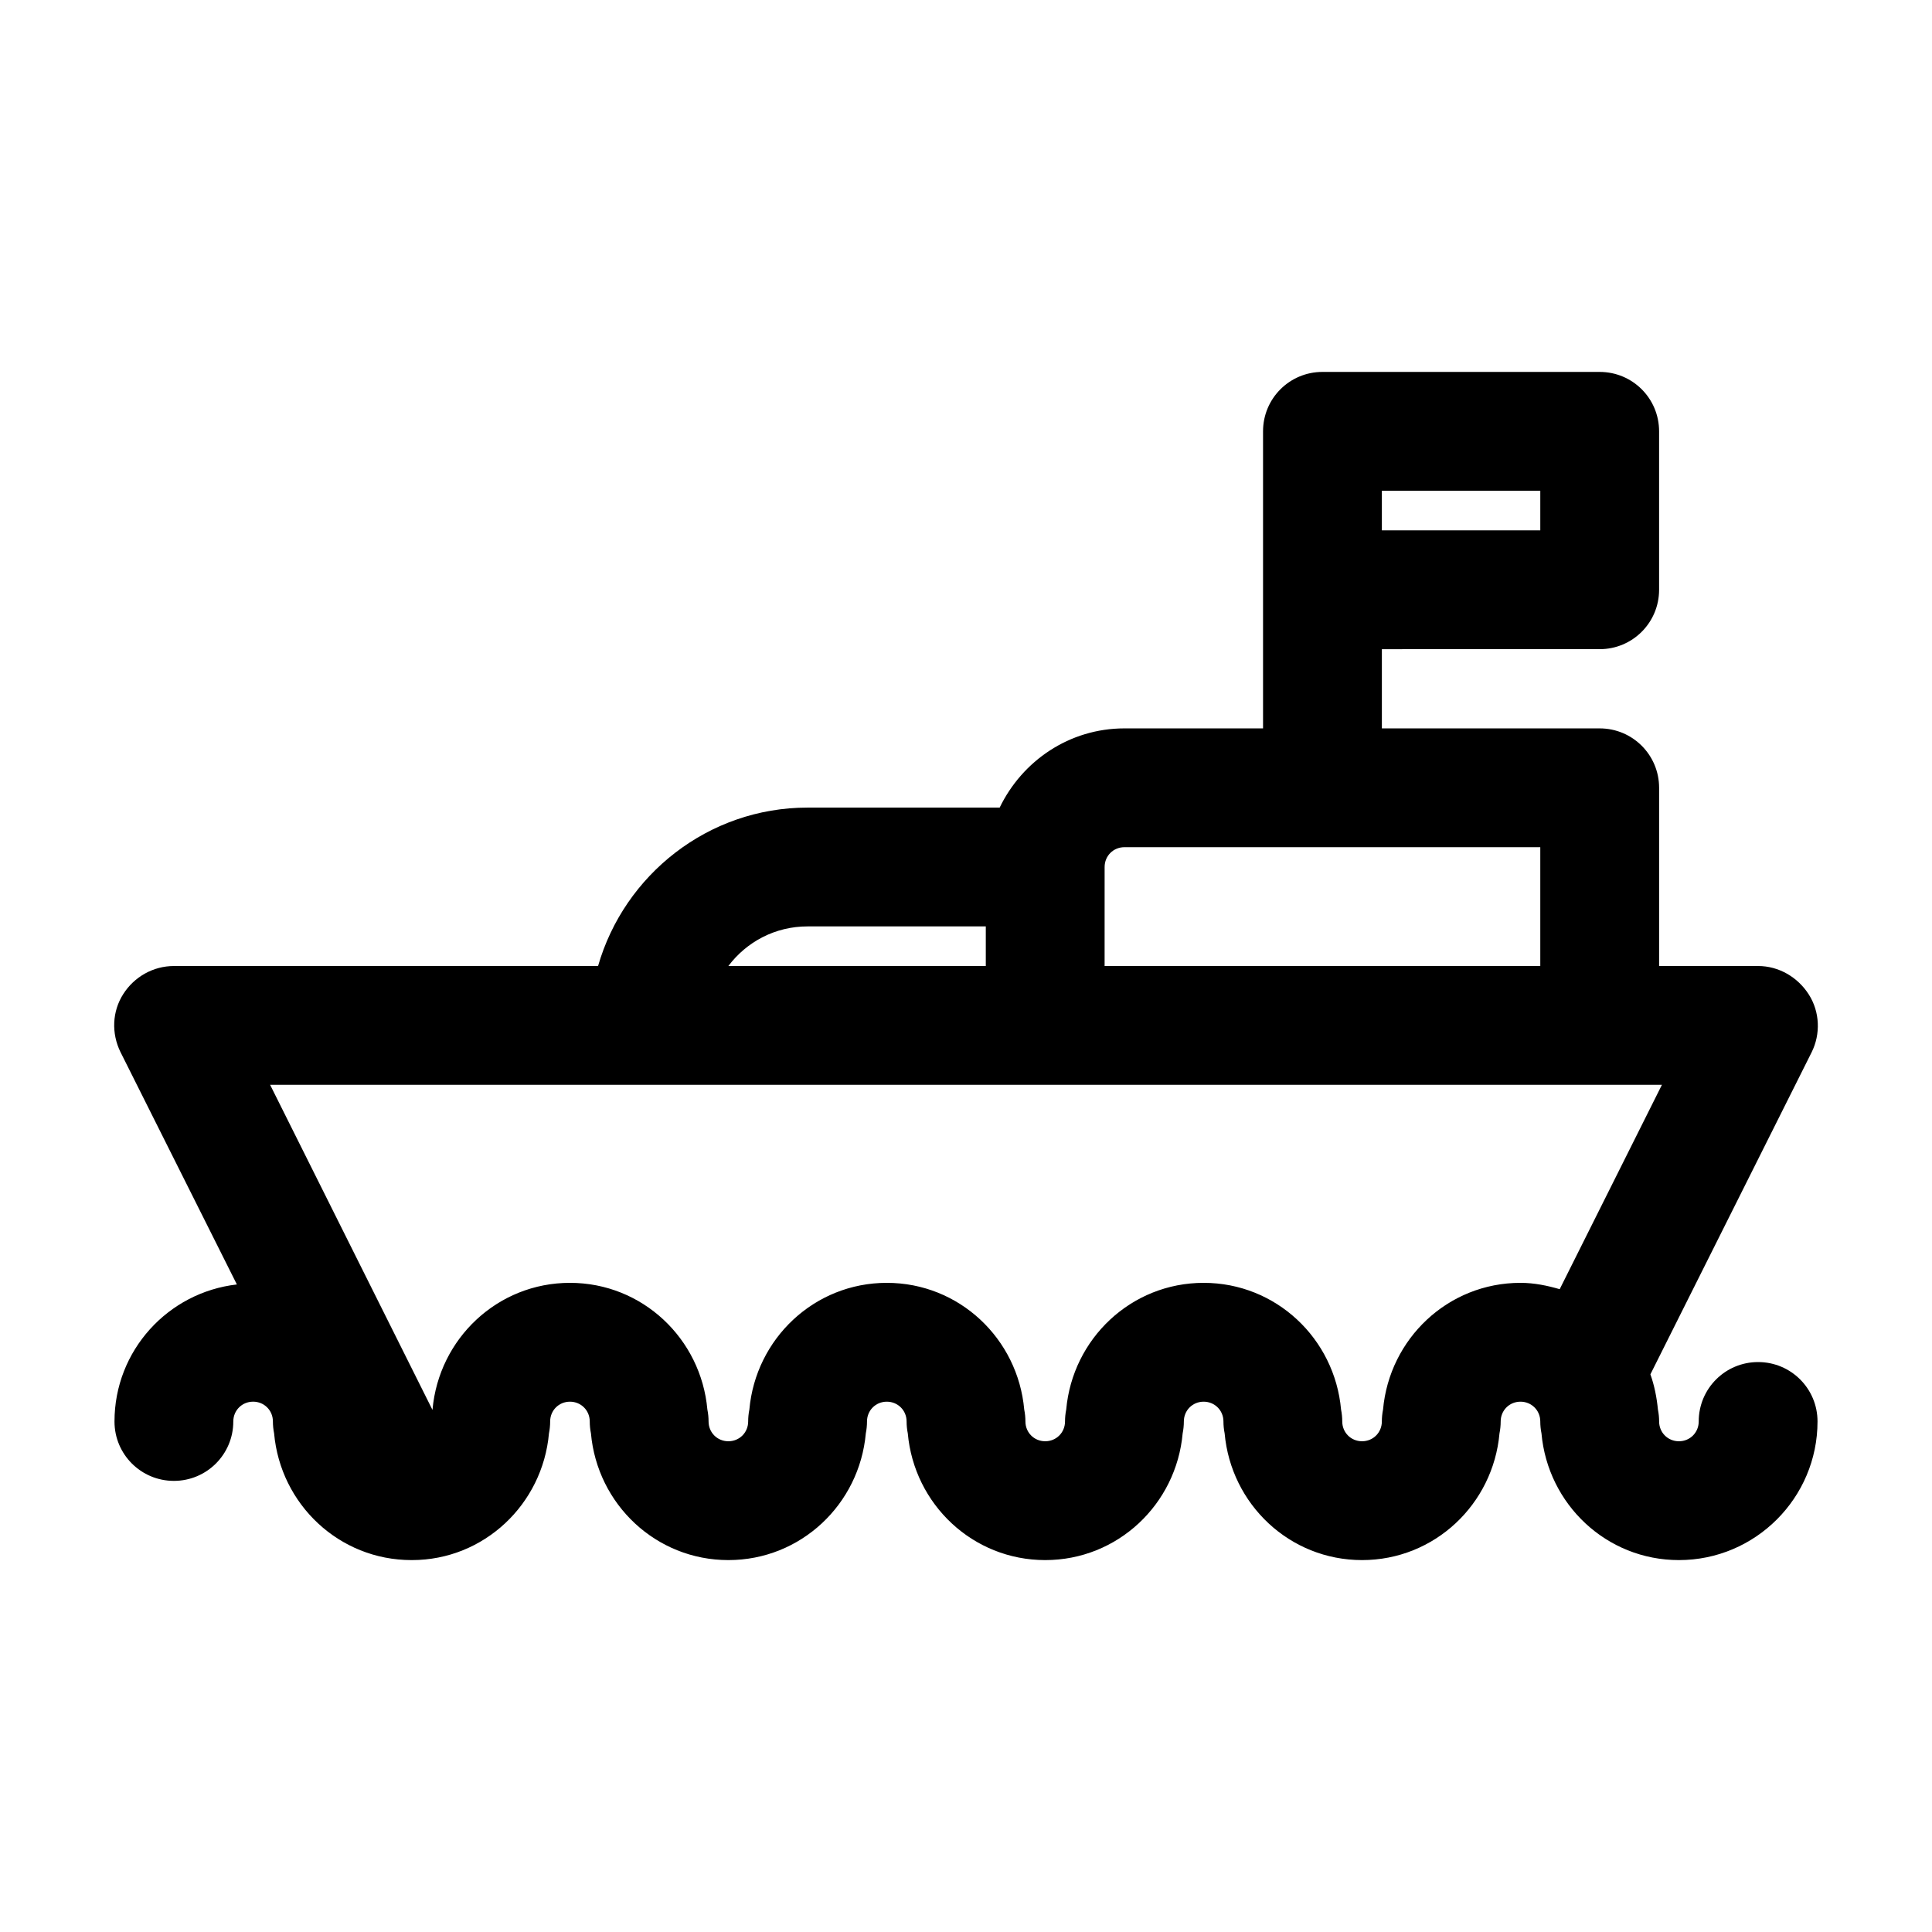 <?xml version="1.0" encoding="UTF-8"?>
<!-- Uploaded to: SVG Repo, www.svgrepo.com, Generator: SVG Repo Mixer Tools -->
<svg fill="#000000" width="800px" height="800px" version="1.1" viewBox="144 144 512 512" xmlns="http://www.w3.org/2000/svg">
 <path d="m609.92 504.96c-8.711 0-15.742 7.031-15.742 15.742 0 2.938-2.309 5.246-5.246 5.246s-5.246-2.309-5.246-5.246c0-1.051-0.105-2.098-0.316-3.148-0.316-3.254-0.945-6.402-1.996-9.34l42.719-85.332c2.414-4.828 2.203-10.707-0.734-15.324-2.941-4.617-7.977-7.555-13.438-7.555h-26.238v-47.23c0-8.711-7.031-15.742-15.742-15.742h-57.727v-20.992l57.723-0.004c8.711 0 15.742-7.031 15.742-15.742v-41.984c0.004-8.715-7.027-15.746-15.742-15.746h-73.473c-8.711 0-15.742 7.031-15.742 15.742v78.723h-36.734c-14.59 0-27.078 8.605-33.062 20.992h-50.906c-26.344 0-48.598 17.844-55.523 41.984h-112.41c-5.457 0-10.496 2.832-13.434 7.453-2.938 4.617-3.148 10.391-0.734 15.324l30.859 61.613c-18.262 2.098-32.434 17.527-32.434 36.316-0.004 8.707 7.031 15.738 15.742 15.738s15.742-7.031 15.742-15.742c0-2.938 2.312-5.25 5.25-5.25s5.246 2.309 5.246 5.246c0 1.051 0.105 2.098 0.316 3.148 1.68 18.793 17.215 33.59 36.422 33.59h0.105c19.102 0 34.637-14.801 36.316-33.586 0.211-1.051 0.316-2.098 0.316-3.148 0-2.938 2.309-5.246 5.246-5.246s5.246 2.309 5.246 5.246c0 1.051 0.105 2.098 0.316 3.148 1.68 18.789 17.215 33.586 36.422 33.586 19.207 0 34.742-14.801 36.422-33.586 0.211-1.051 0.316-2.098 0.316-3.148 0-2.938 2.309-5.246 5.246-5.246s5.246 2.309 5.246 5.246c0 1.051 0.105 2.098 0.316 3.148 1.68 18.789 17.211 33.586 36.422 33.586 19.207 0 34.742-14.801 36.422-33.586 0.211-1.051 0.316-2.098 0.316-3.148 0-2.938 2.309-5.246 5.246-5.246s5.246 2.309 5.246 5.246c0 1.051 0.105 2.098 0.316 3.148 1.68 18.789 17.211 33.586 36.418 33.586s34.742-14.801 36.422-33.586c0.211-1.051 0.316-2.098 0.316-3.148 0-2.938 2.309-5.246 5.246-5.246s5.246 2.309 5.246 5.246c0 1.051 0.105 2.098 0.316 3.148 1.68 18.789 17.215 33.586 36.422 33.586 20.258 0 36.734-16.48 36.734-36.734 0.004-8.711-7.031-15.746-15.742-15.746zm-99.711-230.91h41.984v10.496h-41.984zm-73.473 99.711c0-2.938 2.309-5.246 5.246-5.246h110.21v31.488h-115.46zm-78.719 15.746h47.23v10.496h-68.223c4.828-6.402 12.383-10.496 20.992-10.496zm199.32 96.141c-3.254-0.941-6.719-1.68-10.395-1.68-19.207 0-34.742 14.801-36.422 33.586-0.211 1.051-0.316 2.098-0.316 3.148 0 2.938-2.309 5.246-5.246 5.246s-5.246-2.309-5.246-5.246c0-1.051-0.105-2.098-0.316-3.148-1.68-18.785-17.211-33.586-36.418-33.586-19.207 0-34.742 14.801-36.422 33.586-0.211 1.051-0.316 2.098-0.316 3.148 0 2.938-2.309 5.246-5.246 5.246s-5.246-2.309-5.246-5.246c0-1.051-0.105-2.098-0.316-3.148-1.68-18.785-17.215-33.586-36.422-33.586-19.207 0-34.742 14.801-36.422 33.586-0.211 1.051-0.316 2.098-0.316 3.148 0 2.938-2.309 5.246-5.246 5.246s-5.246-2.309-5.246-5.246c0-1.051-0.105-2.098-0.316-3.148-1.68-18.785-17.215-33.586-36.422-33.586-19.207 0-34.742 14.801-36.422 33.586v0.105l-43.035-86.168h368.84z"/>
</svg>